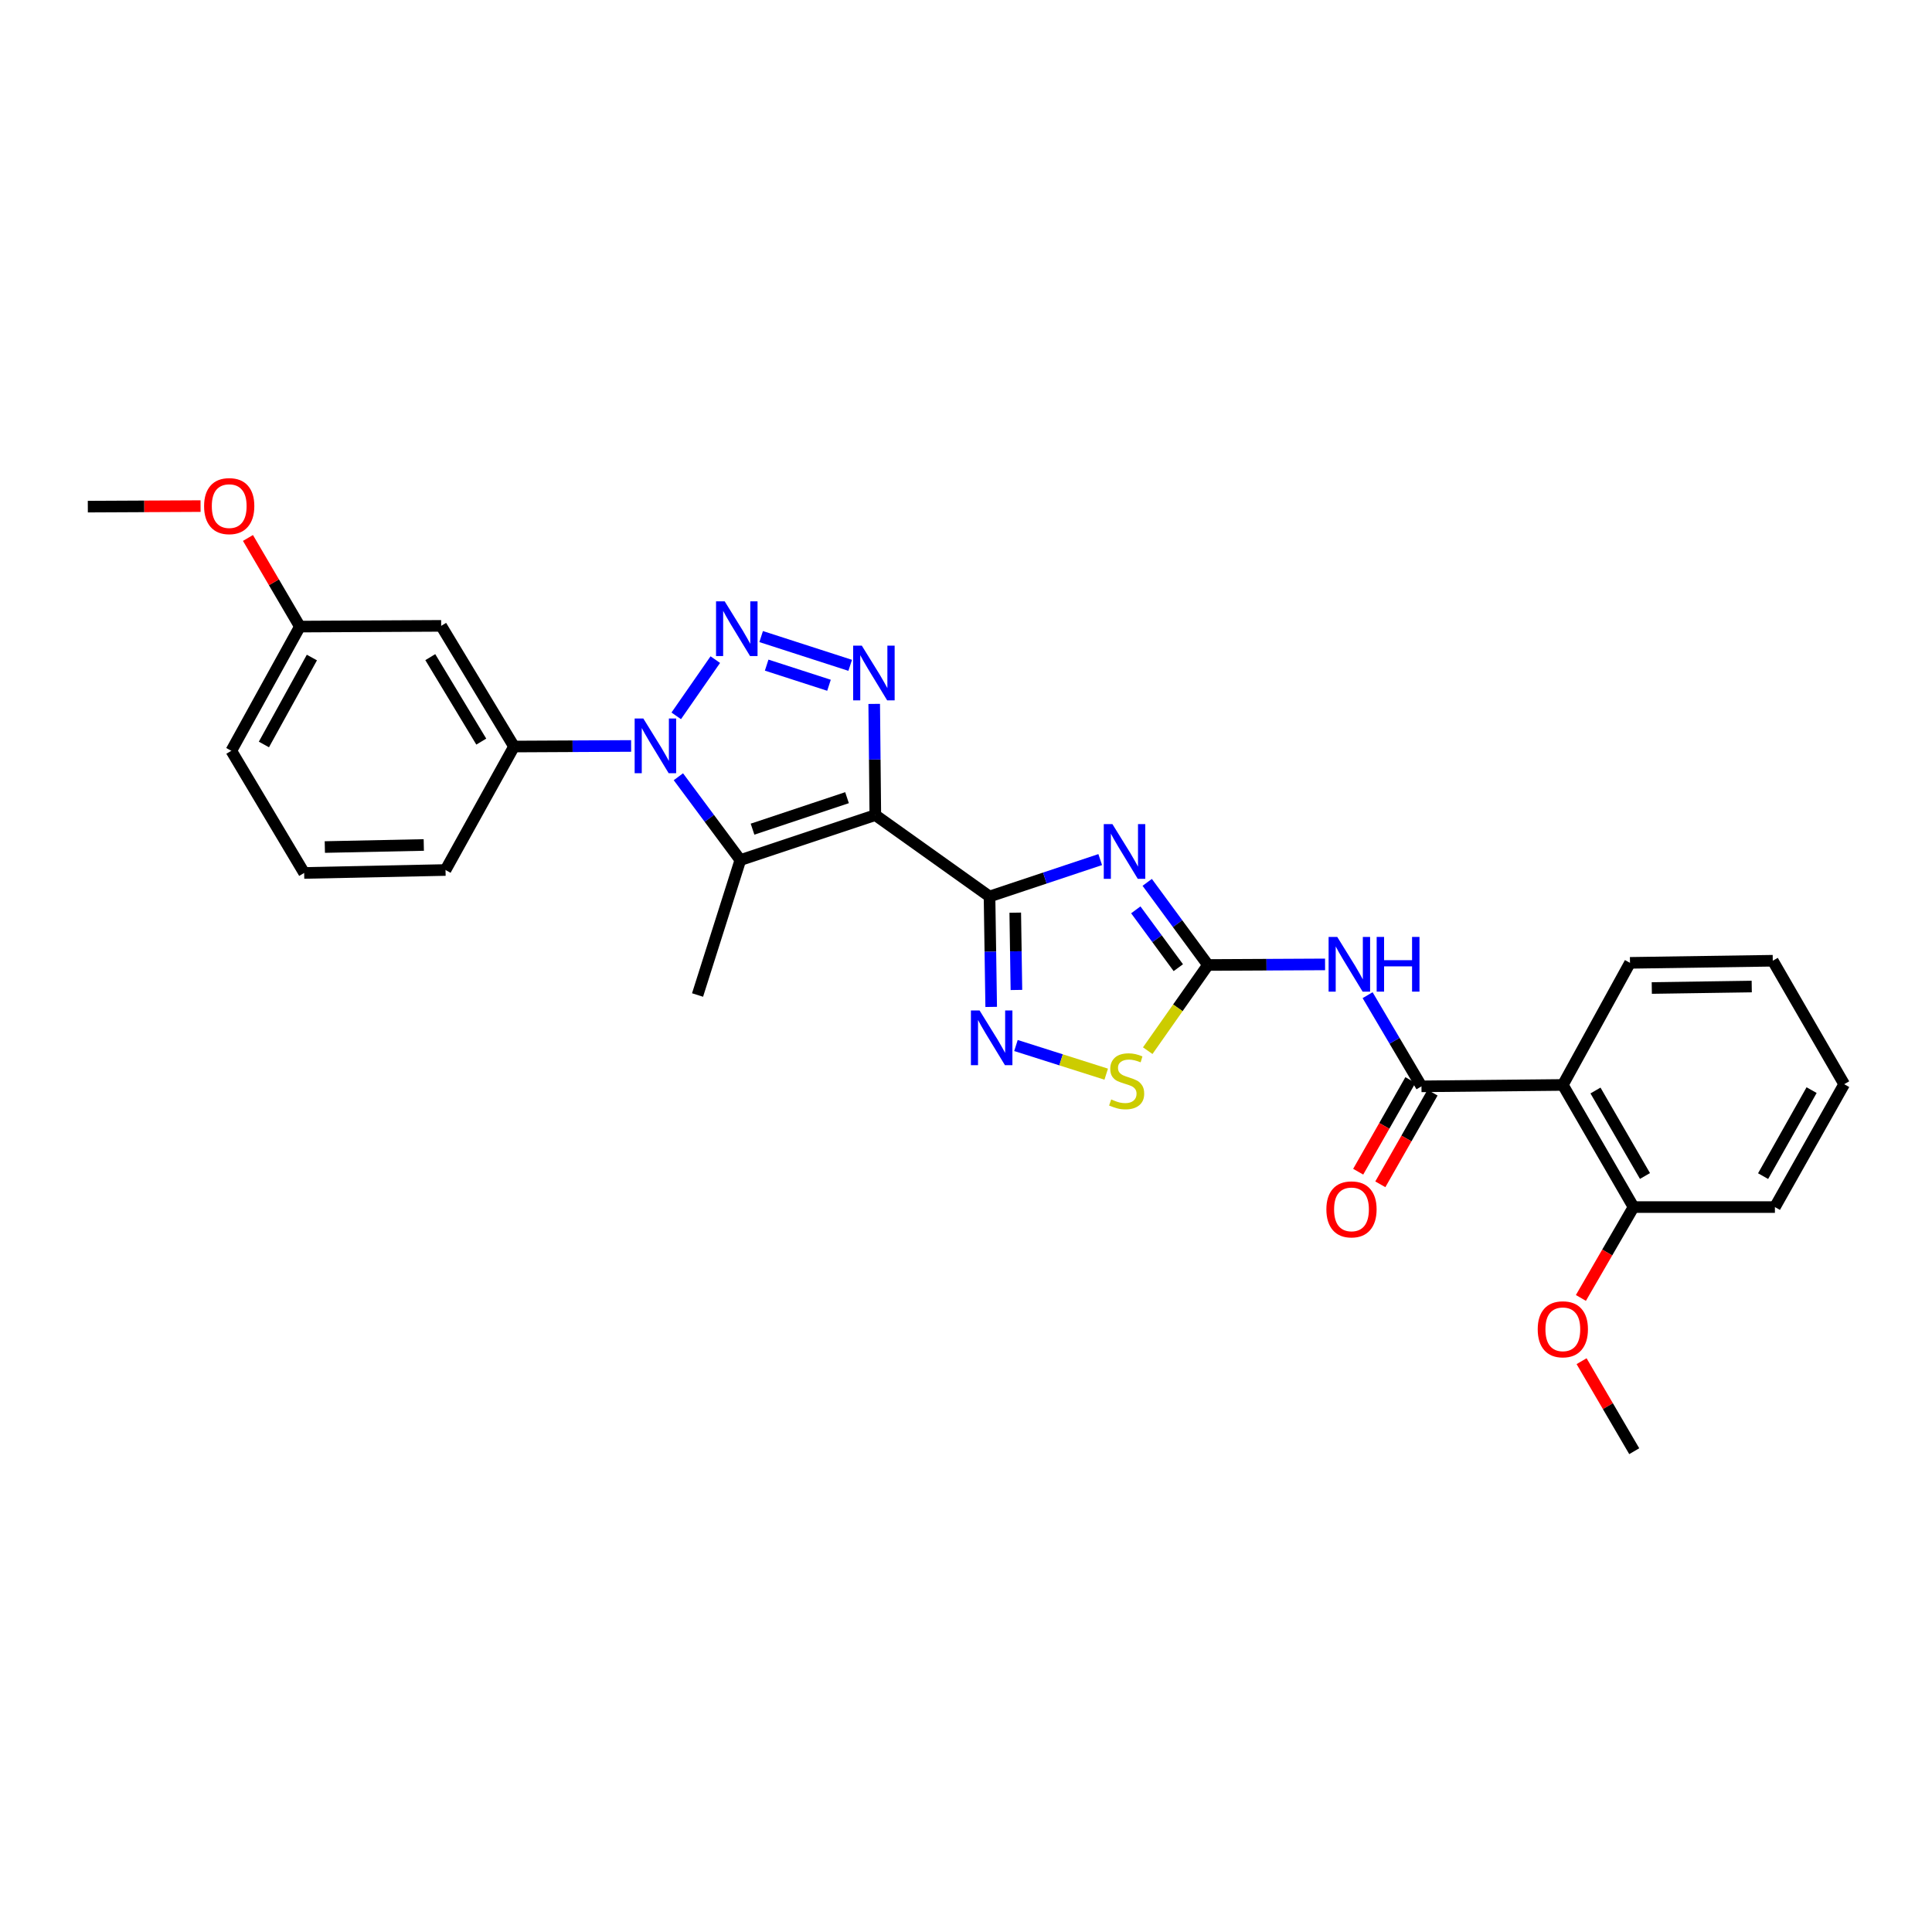 <?xml version='1.0' encoding='iso-8859-1'?>
<svg version='1.1' baseProfile='full'
              xmlns='http://www.w3.org/2000/svg'
                      xmlns:rdkit='http://www.rdkit.org/xml'
                      xmlns:xlink='http://www.w3.org/1999/xlink'
                  xml:space='preserve'
width='1000px' height='1000px' viewBox='0 0 1000 1000'>
<!-- END OF HEADER -->
<rect style='opacity:1.0;fill:#FFFFFF;stroke:none' width='1000' height='1000' x='0' y='0'> </rect>
<path class='bond-0' d='M 453.067,421.896 L 512.177,464.023' style='fill:none;fill-rule:evenodd;stroke:#000000;stroke-width:6px;stroke-linecap:butt;stroke-linejoin:miter;stroke-opacity:1' />
<path class='bond-4' d='M 453.067,421.896 L 452.777,393.117' style='fill:none;fill-rule:evenodd;stroke:#000000;stroke-width:6px;stroke-linecap:butt;stroke-linejoin:miter;stroke-opacity:1' />
<path class='bond-4' d='M 452.777,393.117 L 452.488,364.338' style='fill:none;fill-rule:evenodd;stroke:#0000FF;stroke-width:6px;stroke-linecap:butt;stroke-linejoin:miter;stroke-opacity:1' />
<path class='bond-5' d='M 453.067,421.896 L 383.195,445.172' style='fill:none;fill-rule:evenodd;stroke:#000000;stroke-width:6px;stroke-linecap:butt;stroke-linejoin:miter;stroke-opacity:1' />
<path class='bond-5' d='M 438.418,412.876 L 389.508,429.169' style='fill:none;fill-rule:evenodd;stroke:#000000;stroke-width:6px;stroke-linecap:butt;stroke-linejoin:miter;stroke-opacity:1' />
<path class='bond-3' d='M 512.177,464.023 L 540.822,454.472' style='fill:none;fill-rule:evenodd;stroke:#000000;stroke-width:6px;stroke-linecap:butt;stroke-linejoin:miter;stroke-opacity:1' />
<path class='bond-3' d='M 540.822,454.472 L 569.467,444.92' style='fill:none;fill-rule:evenodd;stroke:#0000FF;stroke-width:6px;stroke-linecap:butt;stroke-linejoin:miter;stroke-opacity:1' />
<path class='bond-7' d='M 512.177,464.023 L 512.609,492.599' style='fill:none;fill-rule:evenodd;stroke:#000000;stroke-width:6px;stroke-linecap:butt;stroke-linejoin:miter;stroke-opacity:1' />
<path class='bond-7' d='M 512.609,492.599 L 513.041,521.174' style='fill:none;fill-rule:evenodd;stroke:#0000FF;stroke-width:6px;stroke-linecap:butt;stroke-linejoin:miter;stroke-opacity:1' />
<path class='bond-7' d='M 525.492,472.396 L 525.795,492.399' style='fill:none;fill-rule:evenodd;stroke:#000000;stroke-width:6px;stroke-linecap:butt;stroke-linejoin:miter;stroke-opacity:1' />
<path class='bond-7' d='M 525.795,492.399 L 526.097,512.402' style='fill:none;fill-rule:evenodd;stroke:#0000FF;stroke-width:6px;stroke-linecap:butt;stroke-linejoin:miter;stroke-opacity:1' />
<path class='bond-1' d='M 393.968,329.487 L 440.054,344.374' style='fill:none;fill-rule:evenodd;stroke:#0000FF;stroke-width:6px;stroke-linecap:butt;stroke-linejoin:miter;stroke-opacity:1' />
<path class='bond-1' d='M 396.827,344.269 L 429.087,354.69' style='fill:none;fill-rule:evenodd;stroke:#0000FF;stroke-width:6px;stroke-linecap:butt;stroke-linejoin:miter;stroke-opacity:1' />
<path class='bond-29' d='M 370.242,341.42 L 350.02,370.522' style='fill:none;fill-rule:evenodd;stroke:#0000FF;stroke-width:6px;stroke-linecap:butt;stroke-linejoin:miter;stroke-opacity:1' />
<path class='bond-2' d='M 351.132,402.043 L 367.164,423.608' style='fill:none;fill-rule:evenodd;stroke:#0000FF;stroke-width:6px;stroke-linecap:butt;stroke-linejoin:miter;stroke-opacity:1' />
<path class='bond-2' d='M 367.164,423.608 L 383.195,445.172' style='fill:none;fill-rule:evenodd;stroke:#000000;stroke-width:6px;stroke-linecap:butt;stroke-linejoin:miter;stroke-opacity:1' />
<path class='bond-12' d='M 326.667,386.104 L 296.36,386.255' style='fill:none;fill-rule:evenodd;stroke:#0000FF;stroke-width:6px;stroke-linecap:butt;stroke-linejoin:miter;stroke-opacity:1' />
<path class='bond-12' d='M 296.36,386.255 L 266.053,386.407' style='fill:none;fill-rule:evenodd;stroke:#000000;stroke-width:6px;stroke-linecap:butt;stroke-linejoin:miter;stroke-opacity:1' />
<path class='bond-6' d='M 593.798,456.708 L 609.518,478.092' style='fill:none;fill-rule:evenodd;stroke:#0000FF;stroke-width:6px;stroke-linecap:butt;stroke-linejoin:miter;stroke-opacity:1' />
<path class='bond-6' d='M 609.518,478.092 L 625.238,499.476' style='fill:none;fill-rule:evenodd;stroke:#000000;stroke-width:6px;stroke-linecap:butt;stroke-linejoin:miter;stroke-opacity:1' />
<path class='bond-6' d='M 587.889,470.934 L 598.892,485.903' style='fill:none;fill-rule:evenodd;stroke:#0000FF;stroke-width:6px;stroke-linecap:butt;stroke-linejoin:miter;stroke-opacity:1' />
<path class='bond-6' d='M 598.892,485.903 L 609.896,500.872' style='fill:none;fill-rule:evenodd;stroke:#000000;stroke-width:6px;stroke-linecap:butt;stroke-linejoin:miter;stroke-opacity:1' />
<path class='bond-16' d='M 383.195,445.172 L 361.055,515.015' style='fill:none;fill-rule:evenodd;stroke:#000000;stroke-width:6px;stroke-linecap:butt;stroke-linejoin:miter;stroke-opacity:1' />
<path class='bond-9' d='M 625.238,499.476 L 655.545,499.324' style='fill:none;fill-rule:evenodd;stroke:#000000;stroke-width:6px;stroke-linecap:butt;stroke-linejoin:miter;stroke-opacity:1' />
<path class='bond-9' d='M 655.545,499.324 L 685.852,499.172' style='fill:none;fill-rule:evenodd;stroke:#0000FF;stroke-width:6px;stroke-linecap:butt;stroke-linejoin:miter;stroke-opacity:1' />
<path class='bond-30' d='M 625.238,499.476 L 609.651,521.651' style='fill:none;fill-rule:evenodd;stroke:#000000;stroke-width:6px;stroke-linecap:butt;stroke-linejoin:miter;stroke-opacity:1' />
<path class='bond-30' d='M 609.651,521.651 L 594.064,543.826' style='fill:none;fill-rule:evenodd;stroke:#CCCC00;stroke-width:6px;stroke-linecap:butt;stroke-linejoin:miter;stroke-opacity:1' />
<path class='bond-11' d='M 525.856,541.155 L 549.214,548.571' style='fill:none;fill-rule:evenodd;stroke:#0000FF;stroke-width:6px;stroke-linecap:butt;stroke-linejoin:miter;stroke-opacity:1' />
<path class='bond-11' d='M 549.214,548.571 L 572.572,555.987' style='fill:none;fill-rule:evenodd;stroke:#CCCC00;stroke-width:6px;stroke-linecap:butt;stroke-linejoin:miter;stroke-opacity:1' />
<path class='bond-8' d='M 735.749,562.292 L 721.81,538.698' style='fill:none;fill-rule:evenodd;stroke:#000000;stroke-width:6px;stroke-linecap:butt;stroke-linejoin:miter;stroke-opacity:1' />
<path class='bond-8' d='M 721.81,538.698 L 707.871,515.104' style='fill:none;fill-rule:evenodd;stroke:#0000FF;stroke-width:6px;stroke-linecap:butt;stroke-linejoin:miter;stroke-opacity:1' />
<path class='bond-10' d='M 735.749,562.292 L 808.918,561.567' style='fill:none;fill-rule:evenodd;stroke:#000000;stroke-width:6px;stroke-linecap:butt;stroke-linejoin:miter;stroke-opacity:1' />
<path class='bond-14' d='M 730.02,559.029 L 716.508,582.751' style='fill:none;fill-rule:evenodd;stroke:#000000;stroke-width:6px;stroke-linecap:butt;stroke-linejoin:miter;stroke-opacity:1' />
<path class='bond-14' d='M 716.508,582.751 L 702.997,606.473' style='fill:none;fill-rule:evenodd;stroke:#FF0000;stroke-width:6px;stroke-linecap:butt;stroke-linejoin:miter;stroke-opacity:1' />
<path class='bond-14' d='M 741.479,565.556 L 727.967,589.278' style='fill:none;fill-rule:evenodd;stroke:#000000;stroke-width:6px;stroke-linecap:butt;stroke-linejoin:miter;stroke-opacity:1' />
<path class='bond-14' d='M 727.967,589.278 L 714.456,613' style='fill:none;fill-rule:evenodd;stroke:#FF0000;stroke-width:6px;stroke-linecap:butt;stroke-linejoin:miter;stroke-opacity:1' />
<path class='bond-15' d='M 808.918,561.567 L 845.514,624.779' style='fill:none;fill-rule:evenodd;stroke:#000000;stroke-width:6px;stroke-linecap:butt;stroke-linejoin:miter;stroke-opacity:1' />
<path class='bond-15' d='M 825.821,564.442 L 851.437,608.69' style='fill:none;fill-rule:evenodd;stroke:#000000;stroke-width:6px;stroke-linecap:butt;stroke-linejoin:miter;stroke-opacity:1' />
<path class='bond-18' d='M 808.918,561.567 L 843.682,498.369' style='fill:none;fill-rule:evenodd;stroke:#000000;stroke-width:6px;stroke-linecap:butt;stroke-linejoin:miter;stroke-opacity:1' />
<path class='bond-13' d='M 266.053,386.407 L 228.351,323.949' style='fill:none;fill-rule:evenodd;stroke:#000000;stroke-width:6px;stroke-linecap:butt;stroke-linejoin:miter;stroke-opacity:1' />
<path class='bond-13' d='M 249.108,383.854 L 222.716,340.133' style='fill:none;fill-rule:evenodd;stroke:#000000;stroke-width:6px;stroke-linecap:butt;stroke-linejoin:miter;stroke-opacity:1' />
<path class='bond-20' d='M 266.053,386.407 L 230.6,450.315' style='fill:none;fill-rule:evenodd;stroke:#000000;stroke-width:6px;stroke-linecap:butt;stroke-linejoin:miter;stroke-opacity:1' />
<path class='bond-17' d='M 228.351,323.949 L 155.212,324.323' style='fill:none;fill-rule:evenodd;stroke:#000000;stroke-width:6px;stroke-linecap:butt;stroke-linejoin:miter;stroke-opacity:1' />
<path class='bond-19' d='M 845.514,624.779 L 831.892,648.295' style='fill:none;fill-rule:evenodd;stroke:#000000;stroke-width:6px;stroke-linecap:butt;stroke-linejoin:miter;stroke-opacity:1' />
<path class='bond-19' d='M 831.892,648.295 L 818.271,671.81' style='fill:none;fill-rule:evenodd;stroke:#FF0000;stroke-width:6px;stroke-linecap:butt;stroke-linejoin:miter;stroke-opacity:1' />
<path class='bond-23' d='M 845.514,624.779 L 918.69,624.779' style='fill:none;fill-rule:evenodd;stroke:#000000;stroke-width:6px;stroke-linecap:butt;stroke-linejoin:miter;stroke-opacity:1' />
<path class='bond-21' d='M 155.212,324.323 L 141.777,301.386' style='fill:none;fill-rule:evenodd;stroke:#000000;stroke-width:6px;stroke-linecap:butt;stroke-linejoin:miter;stroke-opacity:1' />
<path class='bond-21' d='M 141.777,301.386 L 128.343,278.449' style='fill:none;fill-rule:evenodd;stroke:#FF0000;stroke-width:6px;stroke-linecap:butt;stroke-linejoin:miter;stroke-opacity:1' />
<path class='bond-31' d='M 155.212,324.323 L 119.73,388.612' style='fill:none;fill-rule:evenodd;stroke:#000000;stroke-width:6px;stroke-linecap:butt;stroke-linejoin:miter;stroke-opacity:1' />
<path class='bond-31' d='M 161.435,340.339 L 136.598,385.341' style='fill:none;fill-rule:evenodd;stroke:#000000;stroke-width:6px;stroke-linecap:butt;stroke-linejoin:miter;stroke-opacity:1' />
<path class='bond-27' d='M 843.682,498.369 L 917.584,497.278' style='fill:none;fill-rule:evenodd;stroke:#000000;stroke-width:6px;stroke-linecap:butt;stroke-linejoin:miter;stroke-opacity:1' />
<path class='bond-27' d='M 854.962,511.392 L 906.693,510.628' style='fill:none;fill-rule:evenodd;stroke:#000000;stroke-width:6px;stroke-linecap:butt;stroke-linejoin:miter;stroke-opacity:1' />
<path class='bond-25' d='M 818.623,704.545 L 832.252,727.842' style='fill:none;fill-rule:evenodd;stroke:#FF0000;stroke-width:6px;stroke-linecap:butt;stroke-linejoin:miter;stroke-opacity:1' />
<path class='bond-25' d='M 832.252,727.842 L 845.88,751.138' style='fill:none;fill-rule:evenodd;stroke:#000000;stroke-width:6px;stroke-linecap:butt;stroke-linejoin:miter;stroke-opacity:1' />
<path class='bond-22' d='M 230.6,450.315 L 157.431,451.839' style='fill:none;fill-rule:evenodd;stroke:#000000;stroke-width:6px;stroke-linecap:butt;stroke-linejoin:miter;stroke-opacity:1' />
<path class='bond-22' d='M 219.35,437.359 L 168.132,438.426' style='fill:none;fill-rule:evenodd;stroke:#000000;stroke-width:6px;stroke-linecap:butt;stroke-linejoin:miter;stroke-opacity:1' />
<path class='bond-26' d='M 103.808,261.951 L 74.632,262.092' style='fill:none;fill-rule:evenodd;stroke:#FF0000;stroke-width:6px;stroke-linecap:butt;stroke-linejoin:miter;stroke-opacity:1' />
<path class='bond-26' d='M 74.632,262.092 L 45.455,262.232' style='fill:none;fill-rule:evenodd;stroke:#000000;stroke-width:6px;stroke-linecap:butt;stroke-linejoin:miter;stroke-opacity:1' />
<path class='bond-24' d='M 157.431,451.839 L 119.73,388.612' style='fill:none;fill-rule:evenodd;stroke:#000000;stroke-width:6px;stroke-linecap:butt;stroke-linejoin:miter;stroke-opacity:1' />
<path class='bond-32' d='M 918.69,624.779 L 954.545,561.179' style='fill:none;fill-rule:evenodd;stroke:#000000;stroke-width:6px;stroke-linecap:butt;stroke-linejoin:miter;stroke-opacity:1' />
<path class='bond-32' d='M 912.581,608.763 L 937.679,564.243' style='fill:none;fill-rule:evenodd;stroke:#000000;stroke-width:6px;stroke-linecap:butt;stroke-linejoin:miter;stroke-opacity:1' />
<path class='bond-28' d='M 917.584,497.278 L 954.545,561.179' style='fill:none;fill-rule:evenodd;stroke:#000000;stroke-width:6px;stroke-linecap:butt;stroke-linejoin:miter;stroke-opacity:1' />
<path  class='atom-2' d='M 375.103 311.255
L 384.383 326.255
Q 385.303 327.735, 386.783 330.415
Q 388.263 333.095, 388.343 333.255
L 388.343 311.255
L 392.103 311.255
L 392.103 339.575
L 388.223 339.575
L 378.263 323.175
Q 377.103 321.255, 375.863 319.055
Q 374.663 316.855, 374.303 316.175
L 374.303 339.575
L 370.623 339.575
L 370.623 311.255
L 375.103 311.255
' fill='#0000FF'/>
<path  class='atom-3' d='M 332.976 371.881
L 342.256 386.881
Q 343.176 388.361, 344.656 391.041
Q 346.136 393.721, 346.216 393.881
L 346.216 371.881
L 349.976 371.881
L 349.976 400.201
L 346.096 400.201
L 336.136 383.801
Q 334.976 381.881, 333.736 379.681
Q 332.536 377.481, 332.176 376.801
L 332.176 400.201
L 328.496 400.201
L 328.496 371.881
L 332.976 371.881
' fill='#0000FF'/>
<path  class='atom-4' d='M 575.789 426.565
L 585.069 441.565
Q 585.989 443.045, 587.469 445.725
Q 588.949 448.405, 589.029 448.565
L 589.029 426.565
L 592.789 426.565
L 592.789 454.885
L 588.909 454.885
L 578.949 438.485
Q 577.789 436.565, 576.549 434.365
Q 575.349 432.165, 574.989 431.485
L 574.989 454.885
L 571.309 454.885
L 571.309 426.565
L 575.789 426.565
' fill='#0000FF'/>
<path  class='atom-5' d='M 446.067 334.179
L 455.347 349.179
Q 456.267 350.659, 457.747 353.339
Q 459.227 356.019, 459.307 356.179
L 459.307 334.179
L 463.067 334.179
L 463.067 362.499
L 459.187 362.499
L 449.227 346.099
Q 448.067 344.179, 446.827 341.979
Q 445.627 339.779, 445.267 339.099
L 445.267 362.499
L 441.587 362.499
L 441.587 334.179
L 446.067 334.179
' fill='#0000FF'/>
<path  class='atom-8' d='M 507.023 523.003
L 516.303 538.003
Q 517.223 539.483, 518.703 542.163
Q 520.183 544.843, 520.263 545.003
L 520.263 523.003
L 524.023 523.003
L 524.023 551.323
L 520.143 551.323
L 510.183 534.923
Q 509.023 533.003, 507.783 530.803
Q 506.583 528.603, 506.223 527.923
L 506.223 551.323
L 502.543 551.323
L 502.543 523.003
L 507.023 523.003
' fill='#0000FF'/>
<path  class='atom-10' d='M 692.161 484.949
L 701.441 499.949
Q 702.361 501.429, 703.841 504.109
Q 705.321 506.789, 705.401 506.949
L 705.401 484.949
L 709.161 484.949
L 709.161 513.269
L 705.281 513.269
L 695.321 496.869
Q 694.161 494.949, 692.921 492.749
Q 691.721 490.549, 691.361 489.869
L 691.361 513.269
L 687.681 513.269
L 687.681 484.949
L 692.161 484.949
' fill='#0000FF'/>
<path  class='atom-10' d='M 712.561 484.949
L 716.401 484.949
L 716.401 496.989
L 730.881 496.989
L 730.881 484.949
L 734.721 484.949
L 734.721 513.269
L 730.881 513.269
L 730.881 500.189
L 716.401 500.189
L 716.401 513.269
L 712.561 513.269
L 712.561 484.949
' fill='#0000FF'/>
<path  class='atom-12' d='M 575.155 569.067
Q 575.475 569.187, 576.795 569.747
Q 578.115 570.307, 579.555 570.667
Q 581.035 570.987, 582.475 570.987
Q 585.155 570.987, 586.715 569.707
Q 588.275 568.387, 588.275 566.107
Q 588.275 564.547, 587.475 563.587
Q 586.715 562.627, 585.515 562.107
Q 584.315 561.587, 582.315 560.987
Q 579.795 560.227, 578.275 559.507
Q 576.795 558.787, 575.715 557.267
Q 574.675 555.747, 574.675 553.187
Q 574.675 549.627, 577.075 547.427
Q 579.515 545.227, 584.315 545.227
Q 587.595 545.227, 591.315 546.787
L 590.395 549.867
Q 586.995 548.467, 584.435 548.467
Q 581.675 548.467, 580.155 549.627
Q 578.635 550.747, 578.675 552.707
Q 578.675 554.227, 579.435 555.147
Q 580.235 556.067, 581.355 556.587
Q 582.515 557.107, 584.435 557.707
Q 586.995 558.507, 588.515 559.307
Q 590.035 560.107, 591.115 561.747
Q 592.235 563.347, 592.235 566.107
Q 592.235 570.027, 589.595 572.147
Q 586.995 574.227, 582.635 574.227
Q 580.115 574.227, 578.195 573.667
Q 576.315 573.147, 574.075 572.227
L 575.155 569.067
' fill='#CCCC00'/>
<path  class='atom-15' d='M 686.528 625.966
Q 686.528 619.166, 689.888 615.366
Q 693.248 611.566, 699.528 611.566
Q 705.808 611.566, 709.168 615.366
Q 712.528 619.166, 712.528 625.966
Q 712.528 632.846, 709.128 636.766
Q 705.728 640.646, 699.528 640.646
Q 693.288 640.646, 689.888 636.766
Q 686.528 632.886, 686.528 625.966
M 699.528 637.446
Q 703.848 637.446, 706.168 634.566
Q 708.528 631.646, 708.528 625.966
Q 708.528 620.406, 706.168 617.606
Q 703.848 614.766, 699.528 614.766
Q 695.208 614.766, 692.848 617.566
Q 690.528 620.366, 690.528 625.966
Q 690.528 631.686, 692.848 634.566
Q 695.208 637.446, 699.528 637.446
' fill='#FF0000'/>
<path  class='atom-20' d='M 795.918 688.035
Q 795.918 681.235, 799.278 677.435
Q 802.638 673.635, 808.918 673.635
Q 815.198 673.635, 818.558 677.435
Q 821.918 681.235, 821.918 688.035
Q 821.918 694.915, 818.518 698.835
Q 815.118 702.715, 808.918 702.715
Q 802.678 702.715, 799.278 698.835
Q 795.918 694.955, 795.918 688.035
M 808.918 699.515
Q 813.238 699.515, 815.558 696.635
Q 817.918 693.715, 817.918 688.035
Q 817.918 682.475, 815.558 679.675
Q 813.238 676.835, 808.918 676.835
Q 804.598 676.835, 802.238 679.635
Q 799.918 682.435, 799.918 688.035
Q 799.918 693.755, 802.238 696.635
Q 804.598 699.515, 808.918 699.515
' fill='#FF0000'/>
<path  class='atom-22' d='M 105.638 261.96
Q 105.638 255.16, 108.998 251.36
Q 112.358 247.56, 118.638 247.56
Q 124.918 247.56, 128.278 251.36
Q 131.638 255.16, 131.638 261.96
Q 131.638 268.84, 128.238 272.76
Q 124.838 276.64, 118.638 276.64
Q 112.398 276.64, 108.998 272.76
Q 105.638 268.88, 105.638 261.96
M 118.638 273.44
Q 122.958 273.44, 125.278 270.56
Q 127.638 267.64, 127.638 261.96
Q 127.638 256.4, 125.278 253.6
Q 122.958 250.76, 118.638 250.76
Q 114.318 250.76, 111.958 253.56
Q 109.638 256.36, 109.638 261.96
Q 109.638 267.68, 111.958 270.56
Q 114.318 273.44, 118.638 273.44
' fill='#FF0000'/>
</svg>
